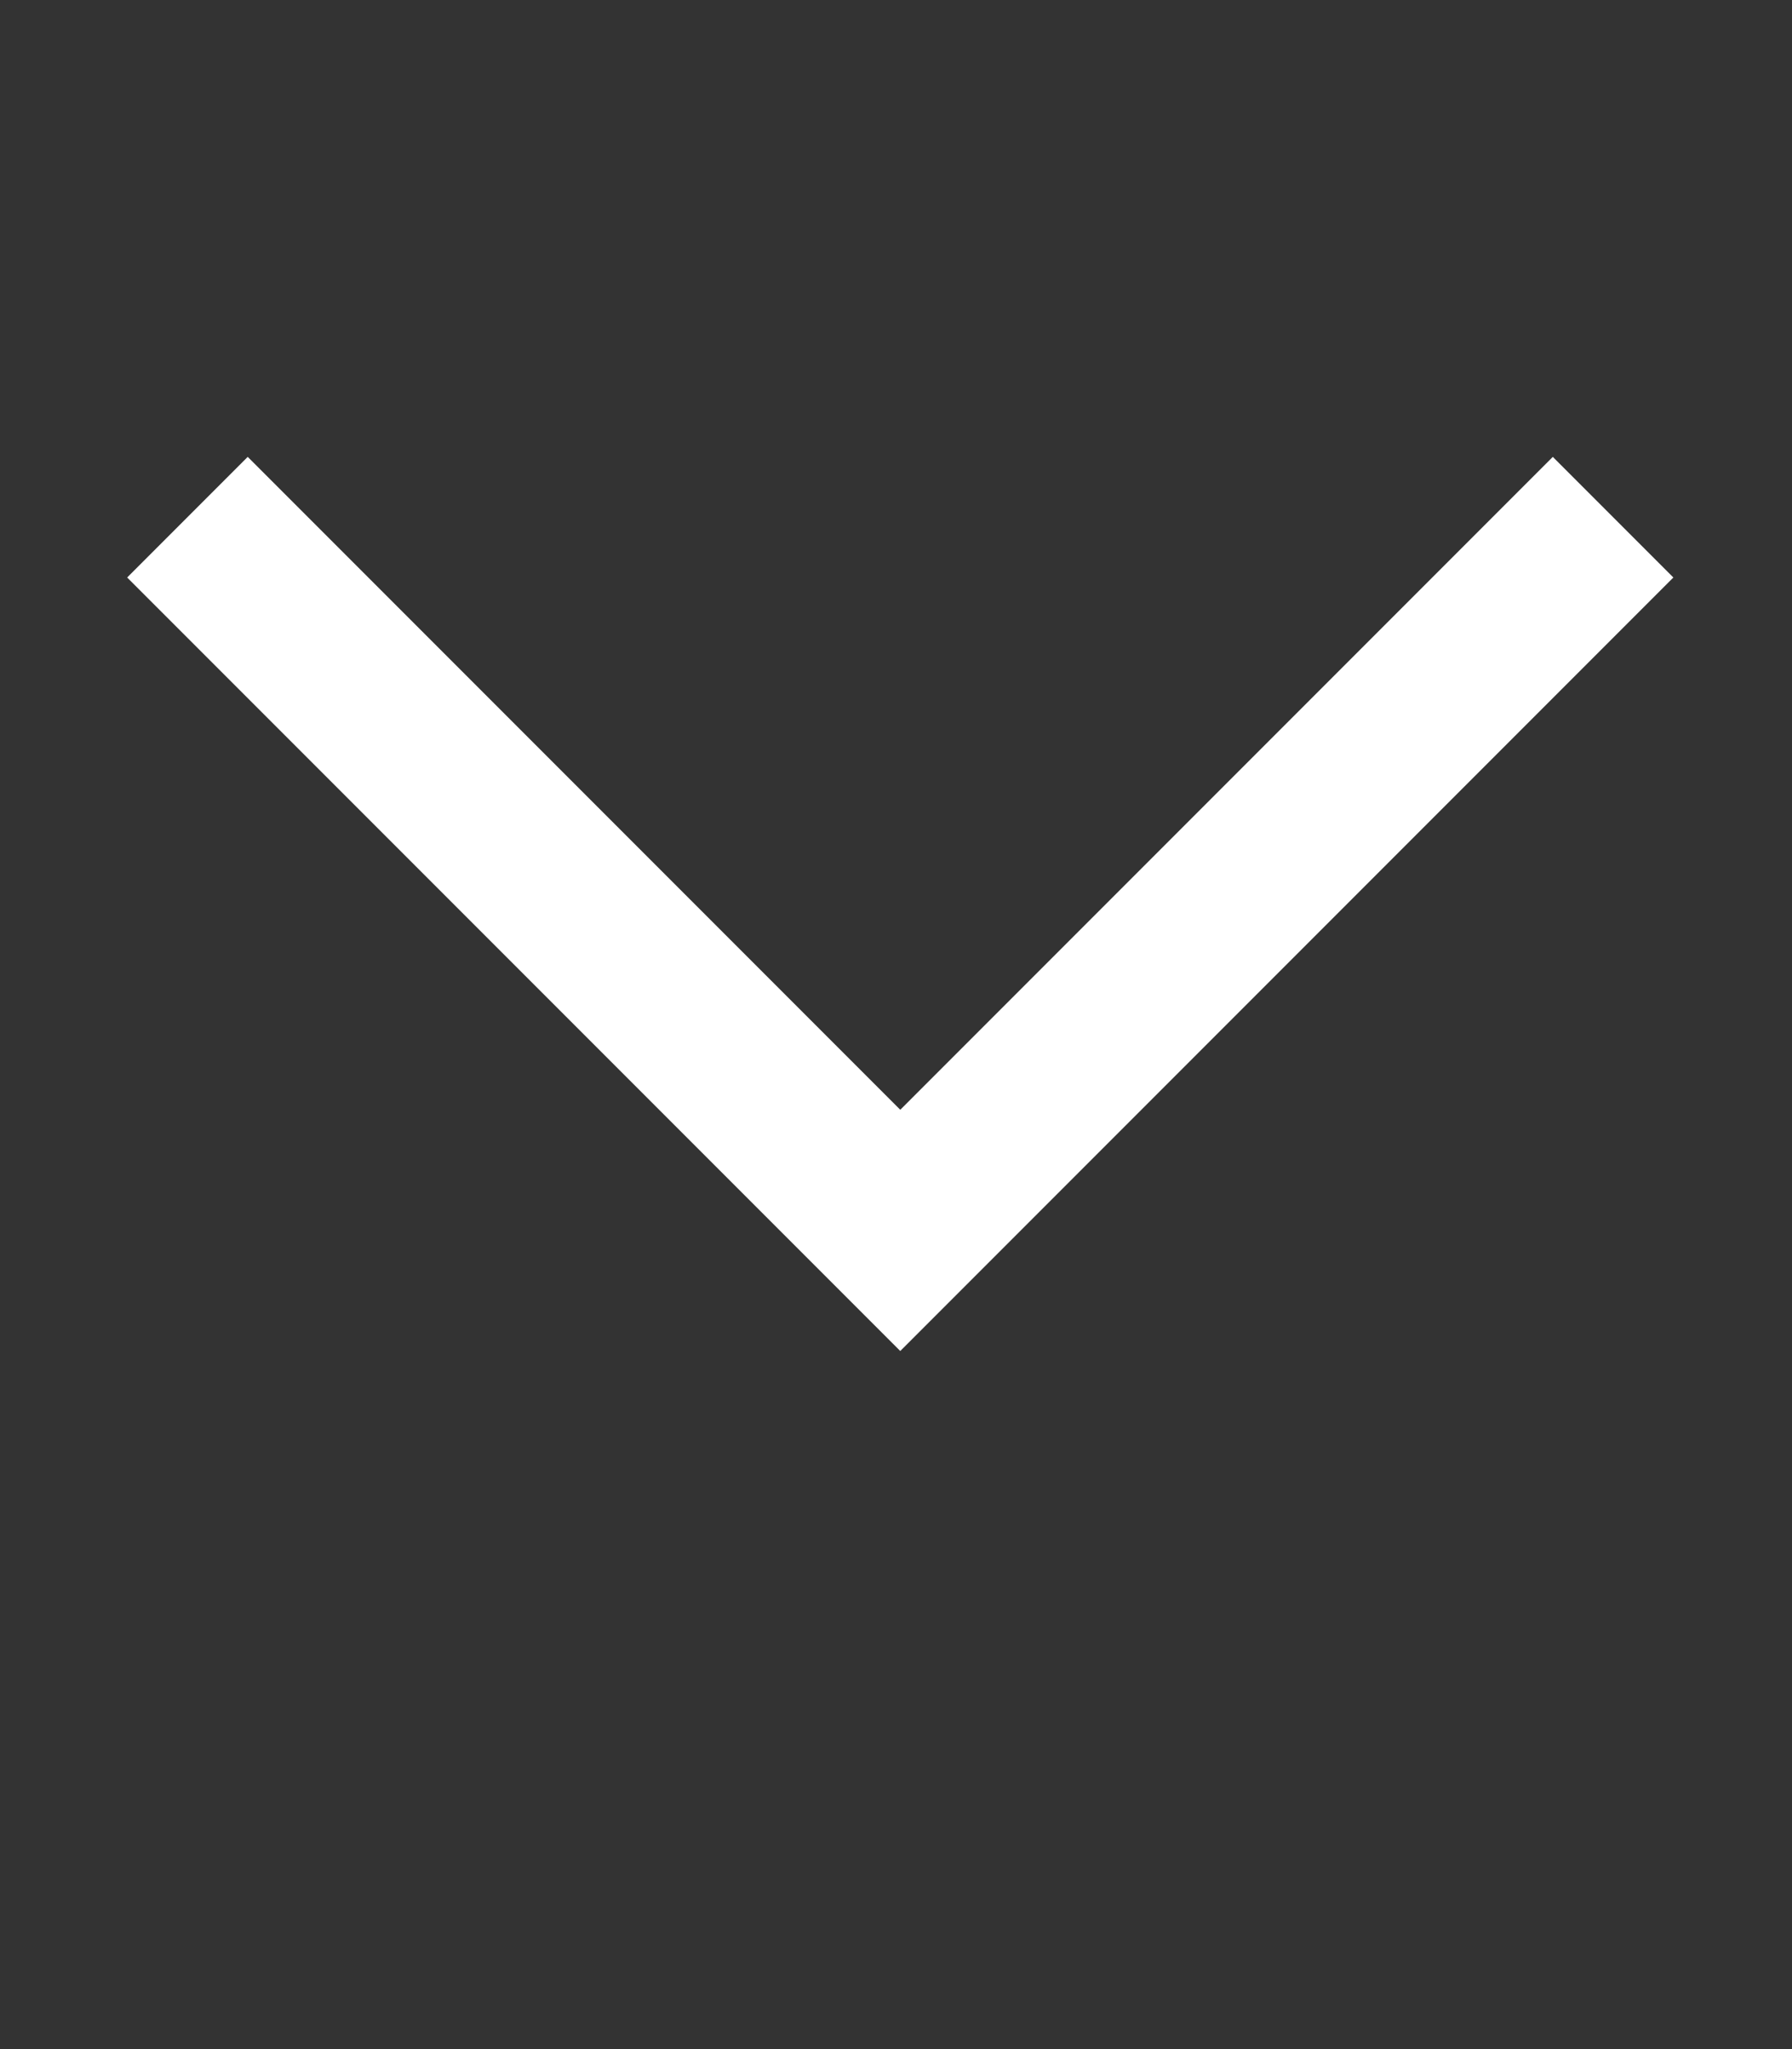 <svg width="21" height="24" viewBox="0 0 21 24" fill="none" xmlns="http://www.w3.org/2000/svg">
<rect x="0" y="0" width="21" height="24" fill="#333333" stroke="none"/>
<path d="M18.197 6.764L10.55 14.411L2.903 6.764" stroke="white" stroke-width="1.998" stroke-miterlimit="10" stroke-linecap="square"/>
</svg>
